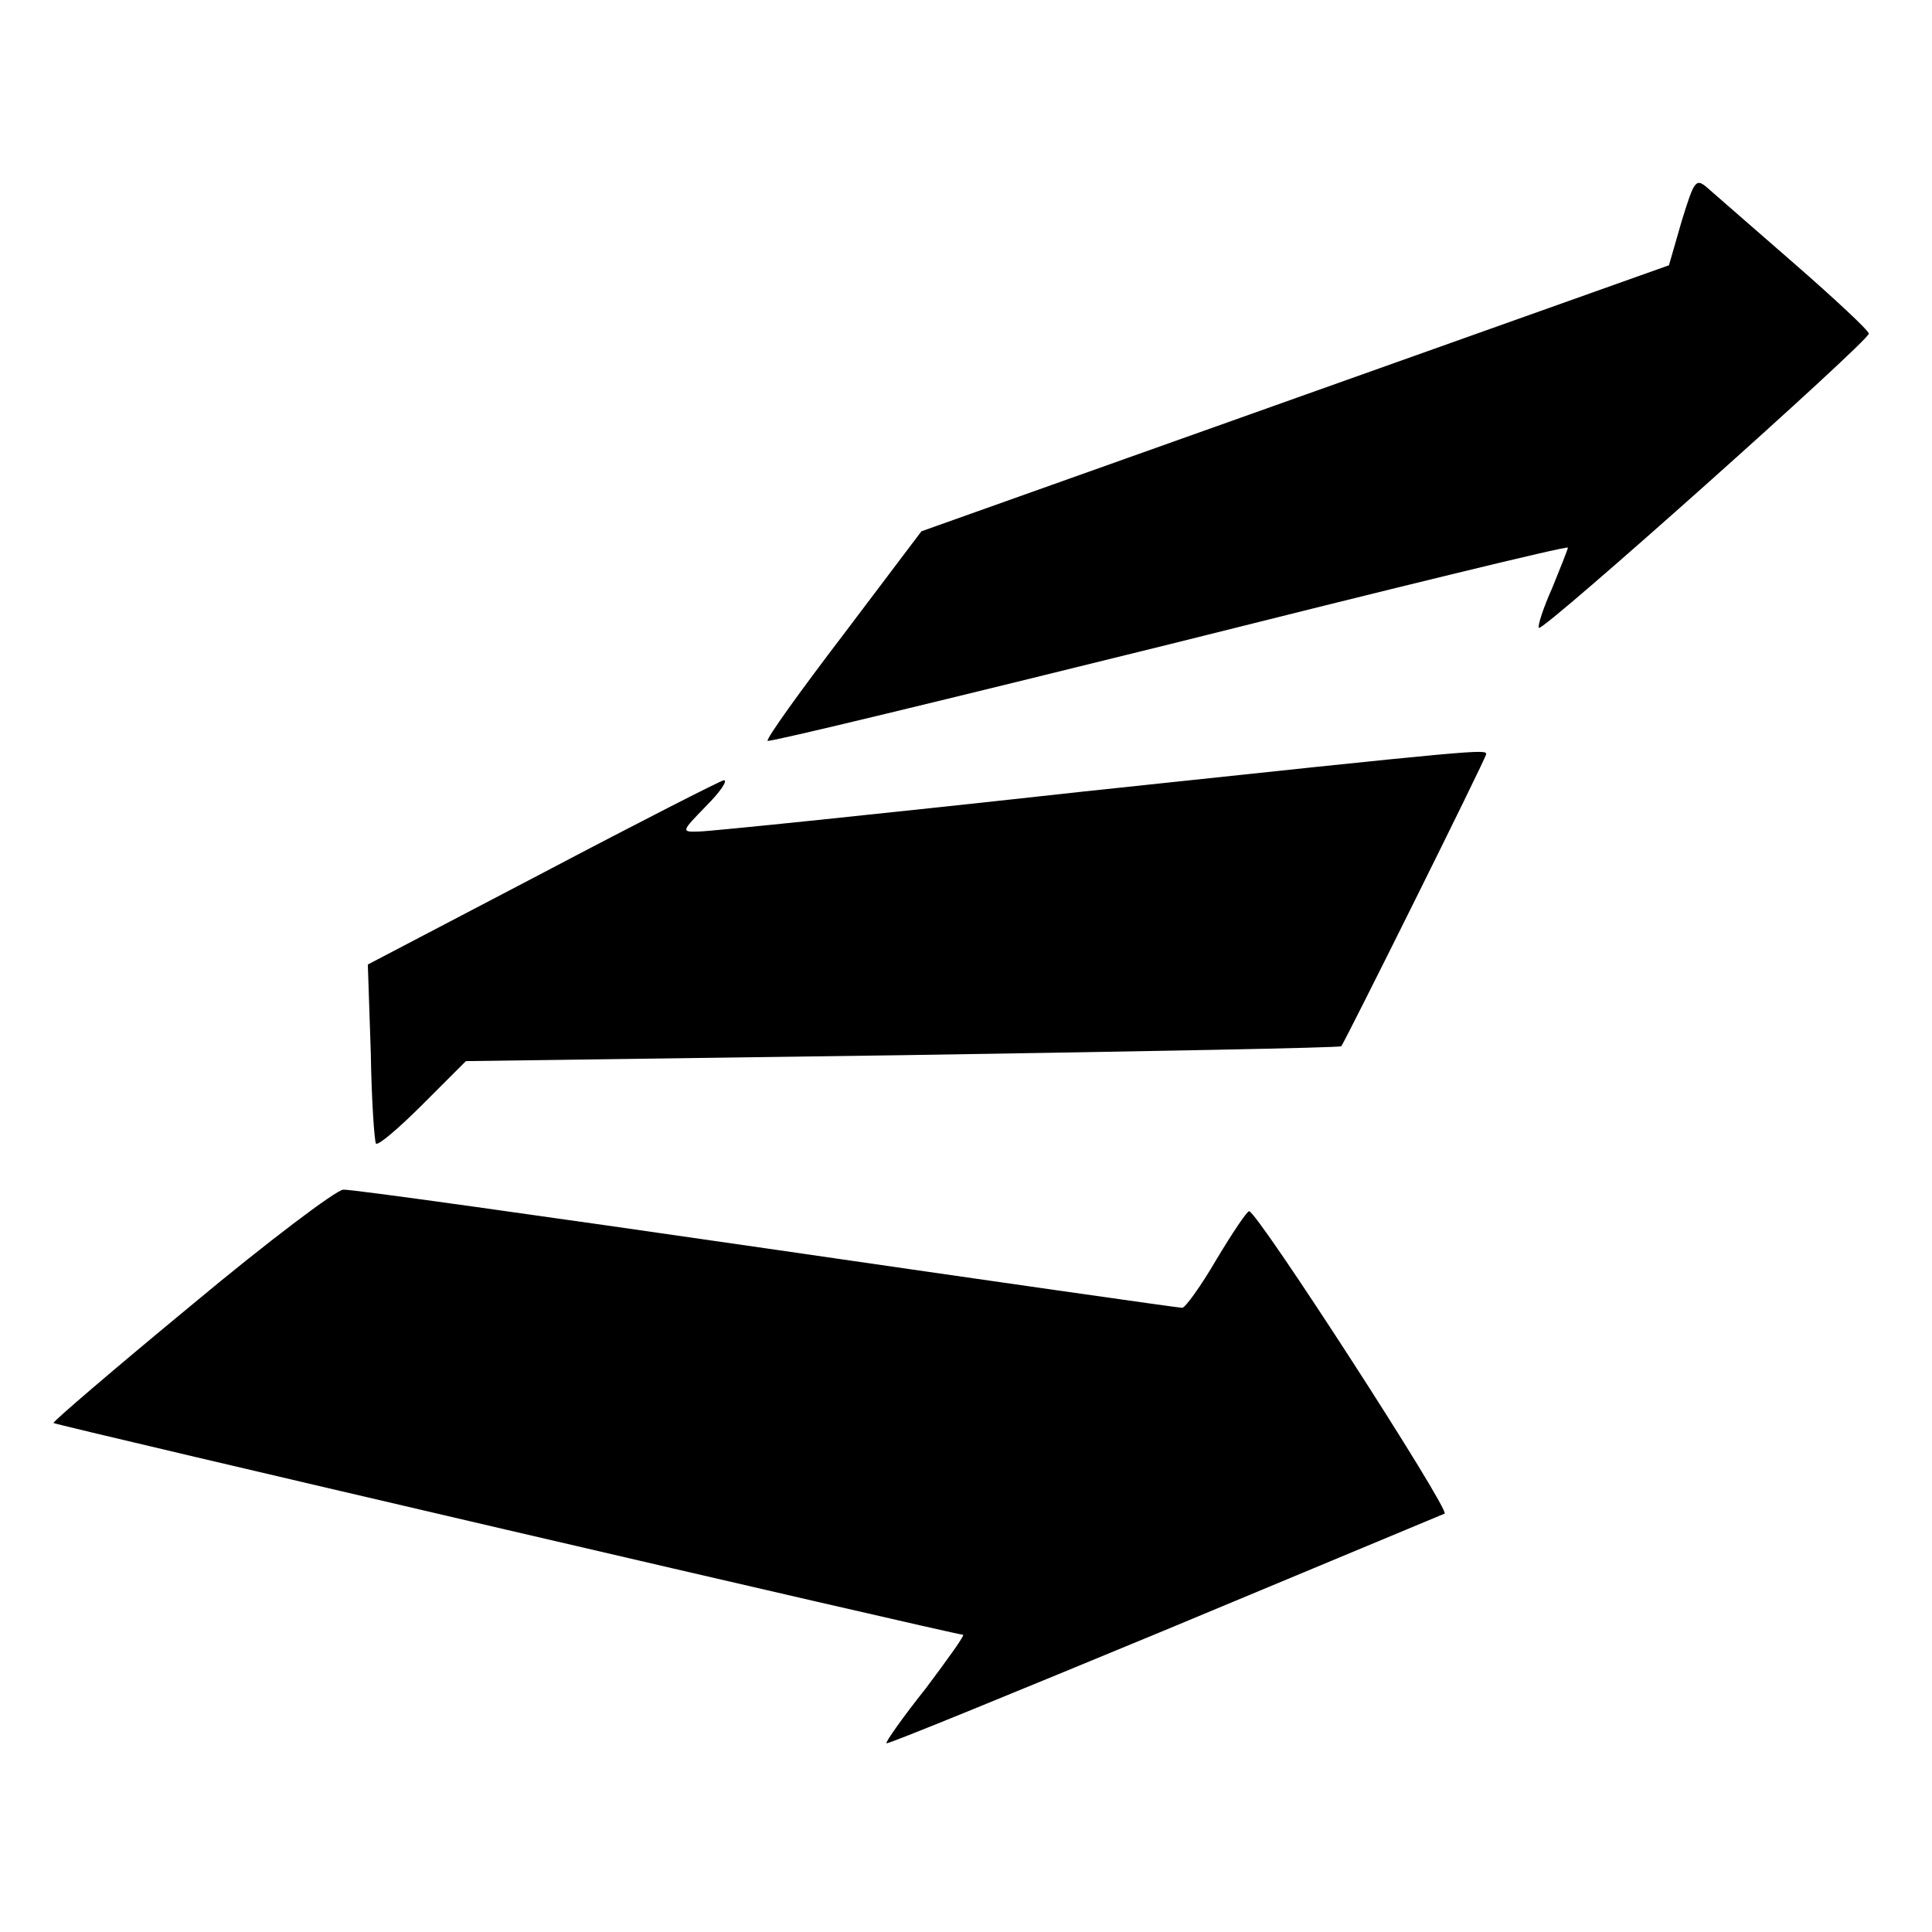 <?xml version="1.0" standalone="no"?>
<!DOCTYPE svg PUBLIC "-//W3C//DTD SVG 20010904//EN"
 "http://www.w3.org/TR/2001/REC-SVG-20010904/DTD/svg10.dtd">
<svg version="1.0" xmlns="http://www.w3.org/2000/svg"
 width="260pt" height="260pt" viewBox="0 0 260 260"
 preserveAspectRatio="xMidYMid meet">
<g transform="translate(0,260) scale(0.1,-0.1)"
fill="#000000" stroke="none">
<path d="M2263 2302 l-17 -59 -503 -179 -503 -179 -105 -139 c-58 -76 -104
-140 -102 -143 3 -2 246 57 541 130 295 74 536 133 536 130 0 -2 -10 -27 -21
-54 -12 -27 -20 -51 -18 -54 6 -5 444 386 444 396 0 4 -45 46 -100 94 -55 48
-108 94 -117 102 -16 14 -18 10 -35 -45z"/>
<path d="M1460 1535 c-272 -30 -506 -54 -519 -54 -25 -1 -24 0 9 34 19 19 30
35 24 35 -5 -1 -115 -57 -244 -125 l-235 -123 4 -119 c1 -65 5 -120 7 -122 3
-3 31 21 63 53 l58 58 588 8 c323 5 588 10 590 12 5 6 195 388 195 393 0 7 -4
7 -540 -50z"/>
<path d="M257 843 c-103 -85 -187 -157 -185 -158 3 -3 1214 -285 1224 -285 3
0 -20 -32 -50 -72 -31 -39 -55 -73 -53 -74 1 -2 169 67 372 151 204 85 374
156 379 158 9 3 -252 407 -263 407 -3 0 -23 -30 -44 -65 -21 -36 -42 -65 -46
-65 -5 0 -257 36 -560 80 -304 44 -560 80 -569 79 -9 0 -102 -70 -205 -156z"/>
</g>
</svg>
